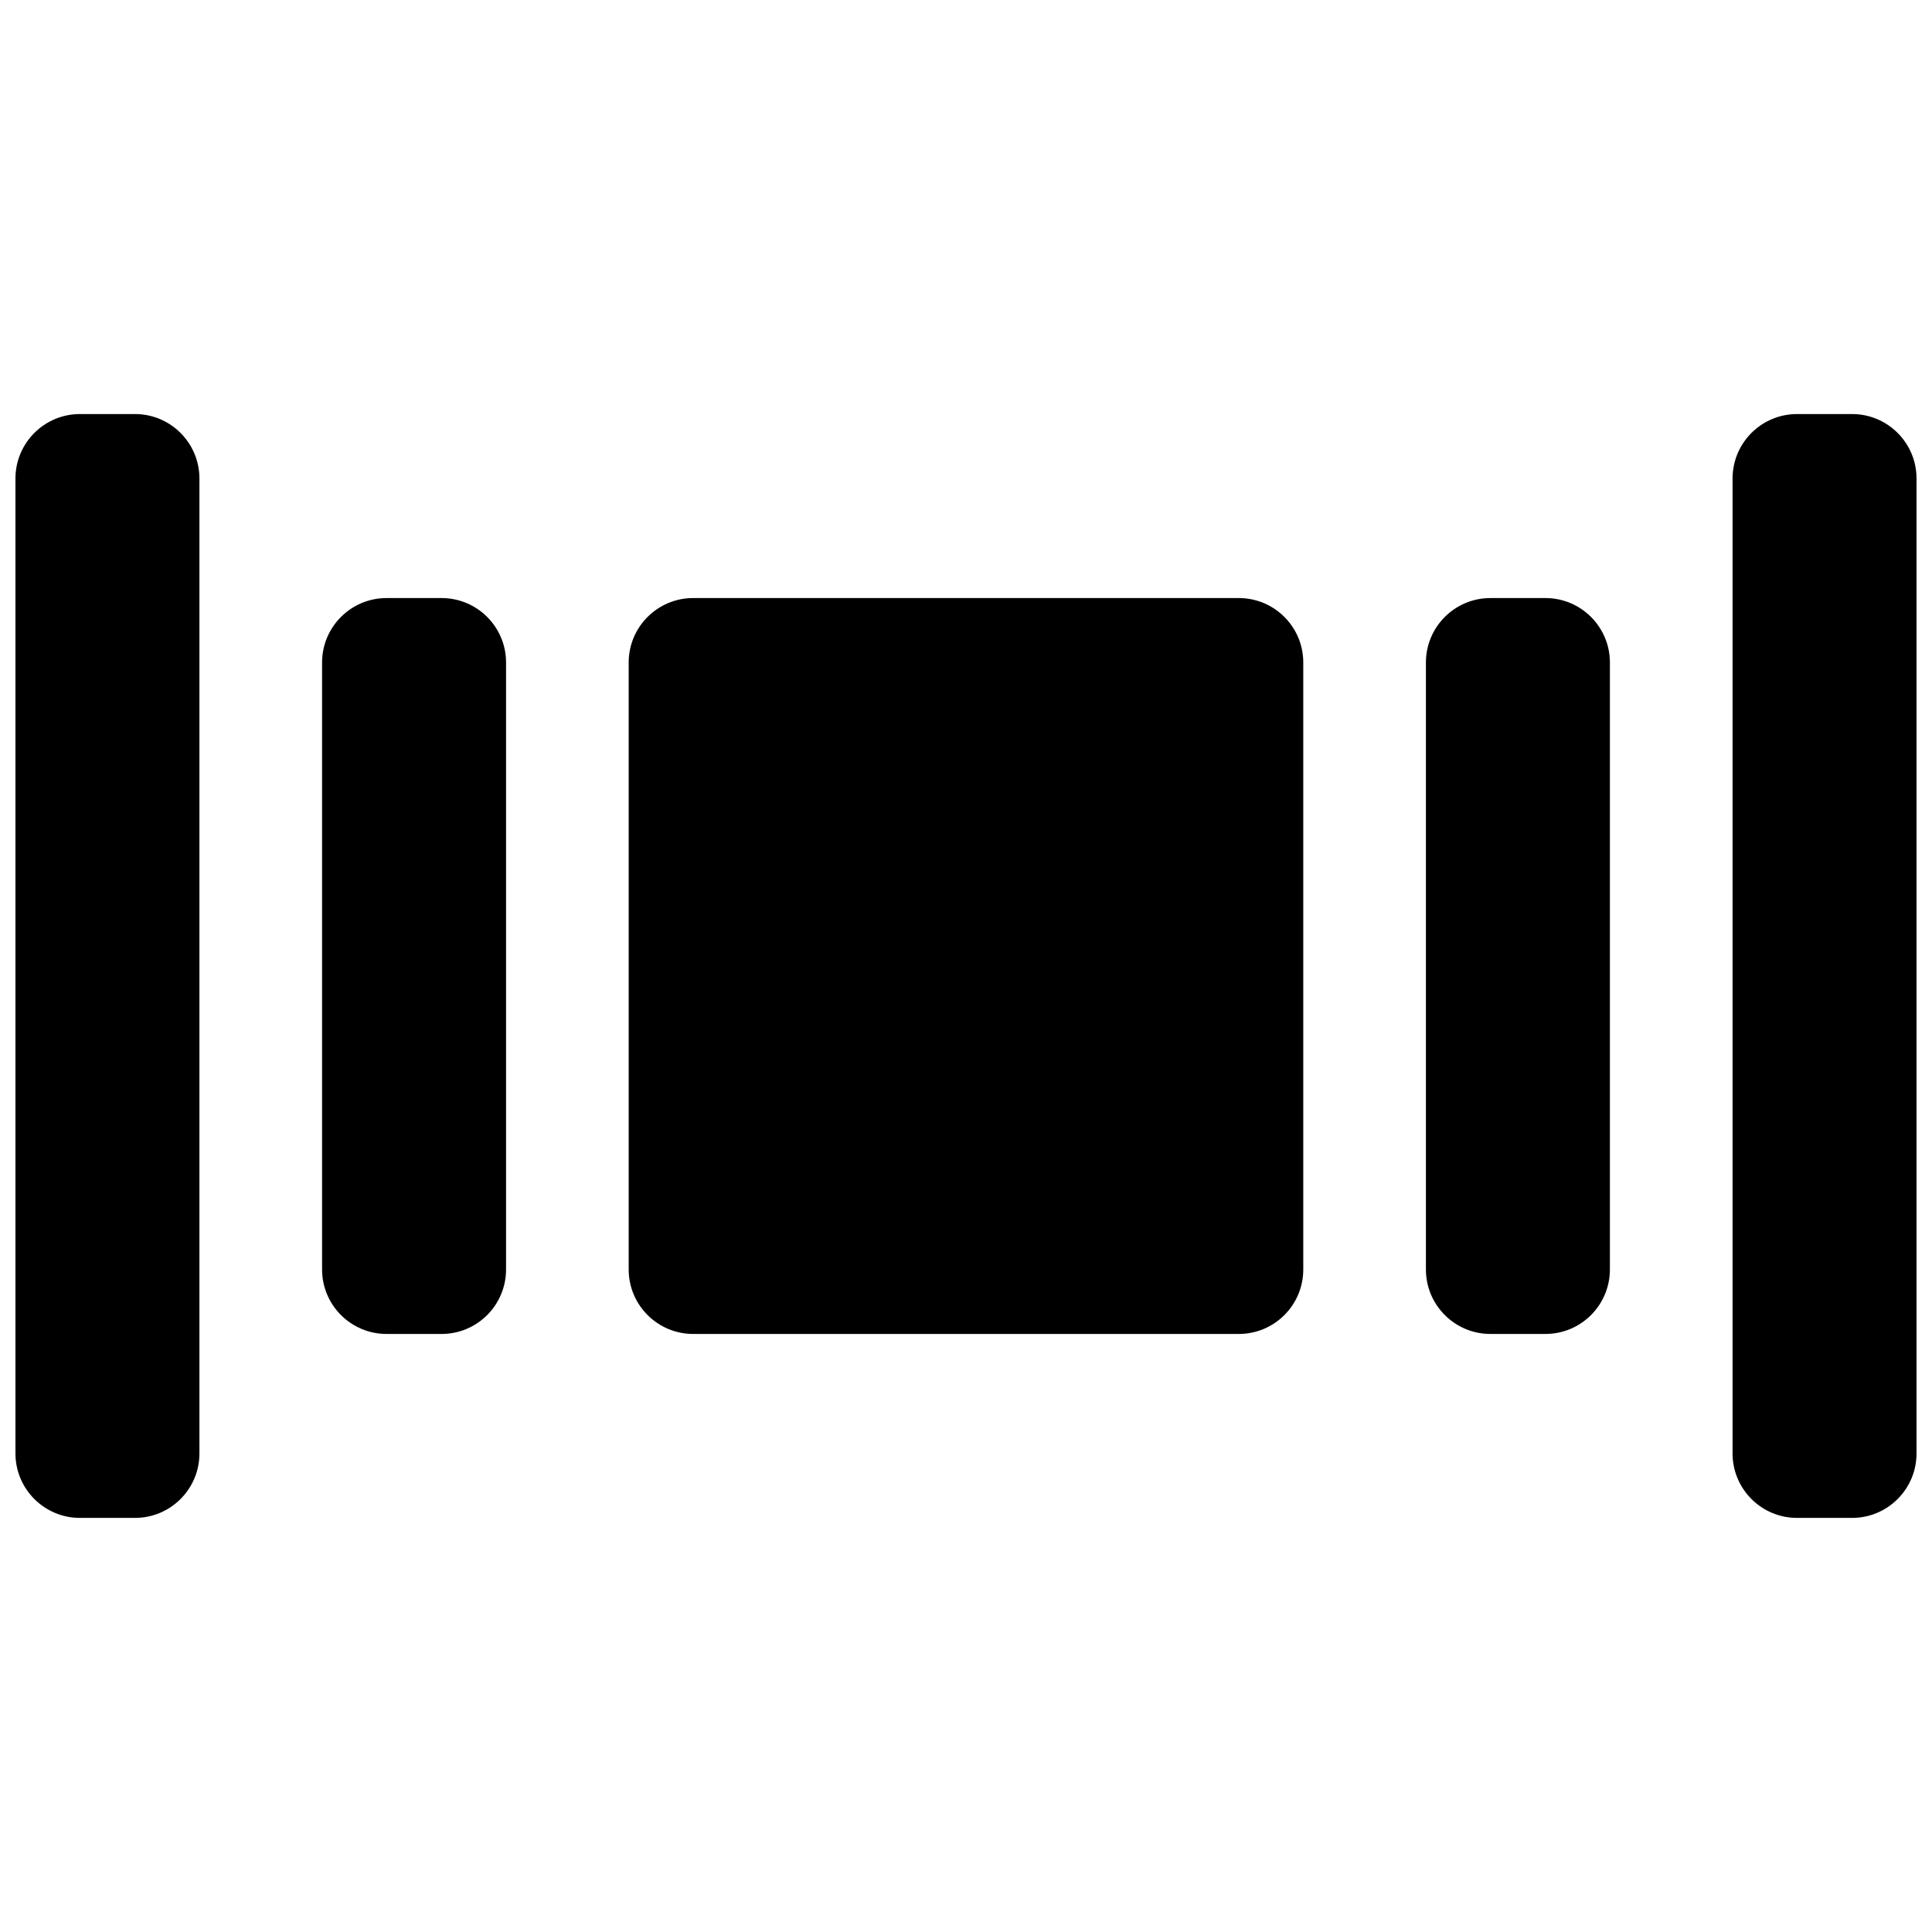<?xml version="1.0" encoding="UTF-8"?>
<!-- Uploaded to: ICON Repo, www.svgrepo.com, Generator: ICON Repo Mixer Tools -->
<svg width="800px" height="800px" version="1.1" viewBox="144 144 512 512" xmlns="http://www.w3.org/2000/svg">
 <defs>
  <clipPath id="b">
   <path d="m148.09 253h48.906v294h-48.906z"/>
  </clipPath>
  <clipPath id="a">
   <path d="m603 253h48.902v294h-48.902z"/>
  </clipPath>
 </defs>
 <path d="m489.38 319.57c0-9.426-7.652-17.078-17.078-17.078h-144.61c-9.426 0-17.082 7.652-17.082 17.078v160.86c0 9.426 7.656 17.082 17.082 17.082h144.61c9.426 0 17.078-7.656 17.078-17.082z"/>
 <path d="m278.11 319.57c0-9.426-7.656-17.078-17.082-17.078h-14.594c-9.426 0-17.082 7.652-17.082 17.078v160.86c0 9.426 7.656 17.082 17.082 17.082h14.594c9.426 0 17.082-7.656 17.082-17.082z"/>
 <g clip-path="url(#b)">
  <path d="m196.85 270.81c0-9.426-7.652-17.082-17.078-17.082h-14.594c-9.426 0-17.082 7.656-17.082 17.082v258.37c0 9.426 7.656 17.082 17.082 17.082h14.594c9.426 0 17.078-7.656 17.078-17.082z"/>
 </g>
 <path d="m570.64 319.57c0-9.426-7.656-17.078-17.082-17.078h-14.594c-9.426 0-17.082 7.652-17.082 17.078v160.86c0 9.426 7.656 17.082 17.082 17.082h14.594c9.426 0 17.082-7.656 17.082-17.082z"/>
 <g clip-path="url(#a)">
  <path d="m651.9 270.81c0-9.426-7.652-17.082-17.078-17.082h-14.594c-9.43 0-17.082 7.656-17.082 17.082v258.37c0 9.426 7.652 17.082 17.078 17.082h14.594c9.43 0 17.082-7.656 17.082-17.082z"/>
 </g>
</svg>